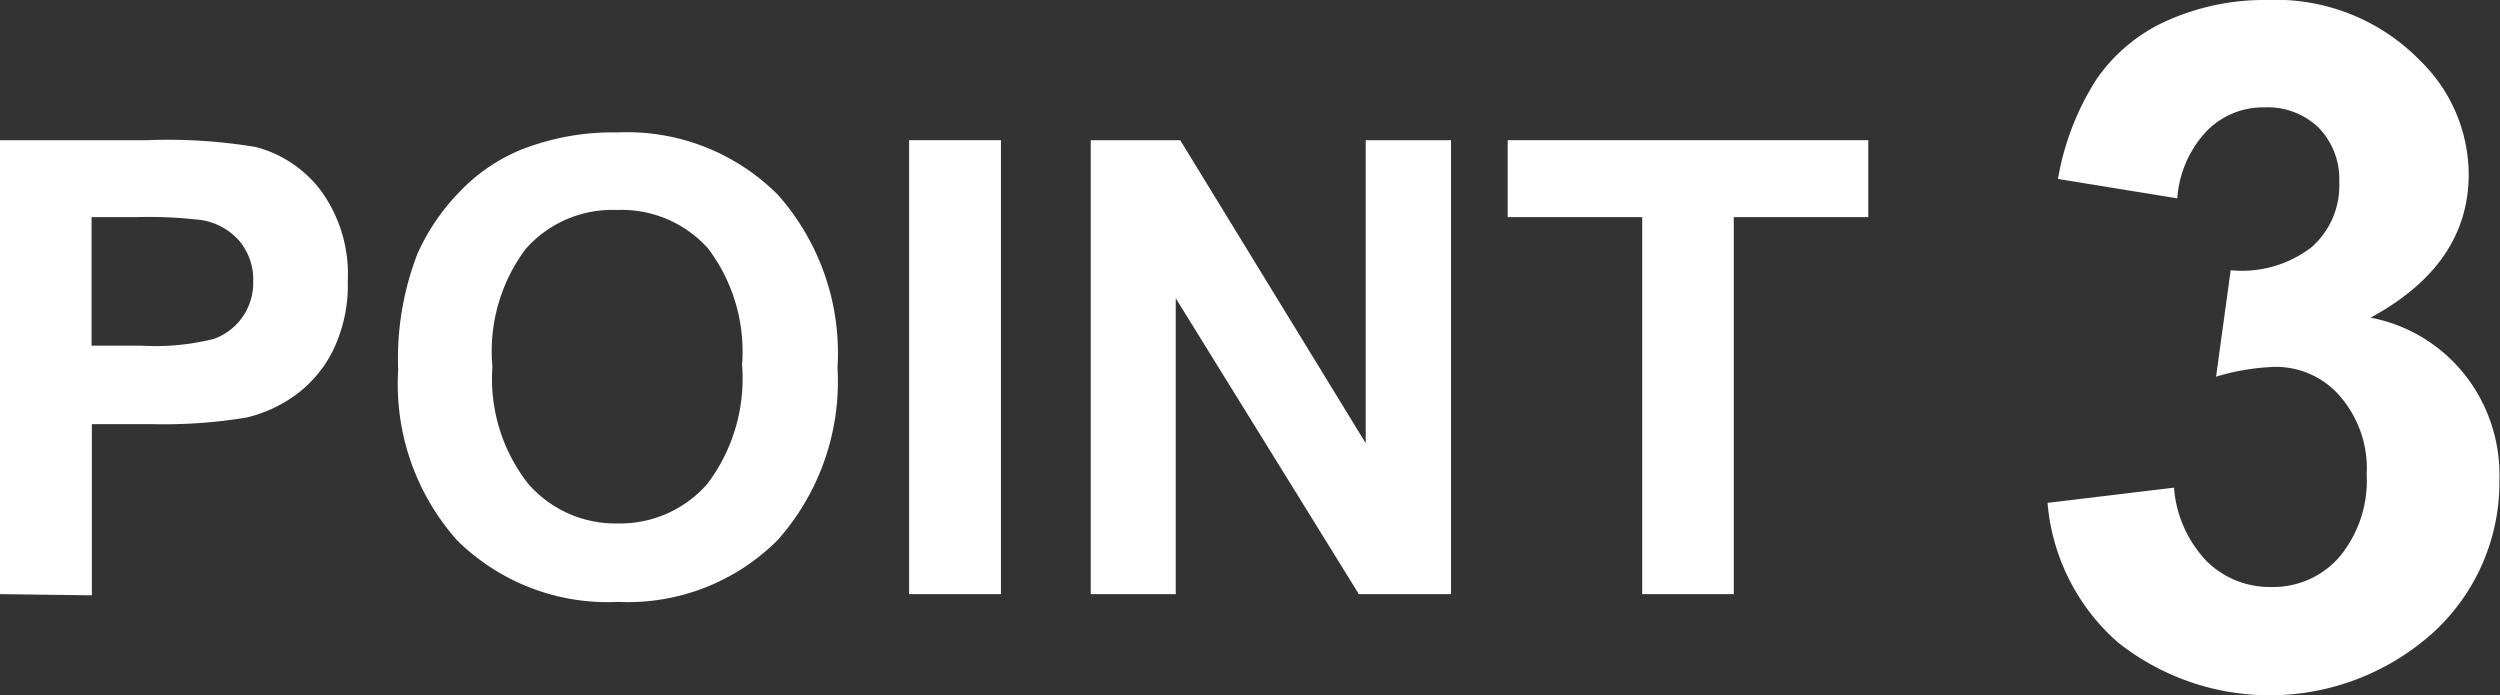 <svg xmlns="http://www.w3.org/2000/svg" width="83.82" height="23.31" viewBox="0 0 83.82 23.31"><rect x="0" y="0" width="83.82" height="23.31" fill="#333333" stroke="none"/><defs><style>.cls-1{fill:#fff;}</style></defs><g id="レイヤー_2" data-name="レイヤー 2"><g id="レイヤー_1-2" data-name="レイヤー 1"><path class="cls-1" d="M0,19.92V4.7H4.93a17.9,17.9,0,0,1,3.65.23,4,4,0,0,1,2.2,1.49,4.76,4.76,0,0,1,.88,3,5,5,0,0,1-.51,2.36,4.14,4.14,0,0,1-1.29,1.5,4.64,4.64,0,0,1-1.6.72,17,17,0,0,1-3.18.22h-2v5.74ZM3.07,7.28v4.31H4.75a8,8,0,0,0,2.43-.23A2,2,0,0,0,8.49,9.42,2,2,0,0,0,8,8.05a2.14,2.14,0,0,0-1.23-.67,14.91,14.91,0,0,0-2.21-.1Z"/><path class="cls-1" d="M13.35,12.4A9.72,9.72,0,0,1,14,8.5a7.18,7.18,0,0,1,1.42-2.08,6,6,0,0,1,2-1.38,8.38,8.38,0,0,1,3.28-.6,7.14,7.14,0,0,1,5.38,2.09,8,8,0,0,1,2,5.8,8,8,0,0,1-2,5.77,7.09,7.09,0,0,1-5.36,2.08,7.18,7.18,0,0,1-5.4-2.07A7.88,7.88,0,0,1,13.35,12.4Zm3.16-.1a5.69,5.69,0,0,0,1.2,3.92,3.87,3.87,0,0,0,3,1.33,3.88,3.88,0,0,0,3-1.32,5.85,5.85,0,0,0,1.17-4,5.73,5.73,0,0,0-1.14-3.9,3.89,3.89,0,0,0-3.05-1.29,3.88,3.88,0,0,0-3.06,1.3A5.73,5.73,0,0,0,16.51,12.3Z"/><path class="cls-1" d="M30.48,19.92V4.7h3.08V19.92Z"/><path class="cls-1" d="M36.57,19.92V4.7h3l6.22,10.16V4.7h2.86V19.92H45.56L39.42,10v9.92Z"/><path class="cls-1" d="M55.06,19.92V7.28H50.55V4.7H62.64V7.28H58.13V19.92Z"/><path class="cls-1" d="M68.65,16.86l4.24-.51A4,4,0,0,0,74,18.83a3,3,0,0,0,2.15.85,2.94,2.94,0,0,0,2.28-1,4,4,0,0,0,.92-2.77,3.7,3.7,0,0,0-.88-2.61,2.84,2.84,0,0,0-2.17-1,7.59,7.59,0,0,0-2,.33l.49-3.57a3.83,3.83,0,0,0,2.71-.77,2.74,2.74,0,0,0,.93-2.17,2.48,2.48,0,0,0-.69-1.84,2.47,2.47,0,0,0-1.82-.68A2.64,2.64,0,0,0,74,4.38a3.65,3.65,0,0,0-1,2.27L69,6a9,9,0,0,1,1.27-3.31A5.66,5.66,0,0,1,72.62.71,8,8,0,0,1,76,0a6.76,6.76,0,0,1,5.17,2.06,5.34,5.34,0,0,1,1.6,3.79c0,2-1.09,3.61-3.29,4.8a5.29,5.29,0,0,1,3.14,1.89,5.41,5.41,0,0,1,1.18,3.53,6.83,6.83,0,0,1-2.2,5.12,8.19,8.19,0,0,1-10.6.34A7,7,0,0,1,68.65,16.86Z"/></g></g></svg>